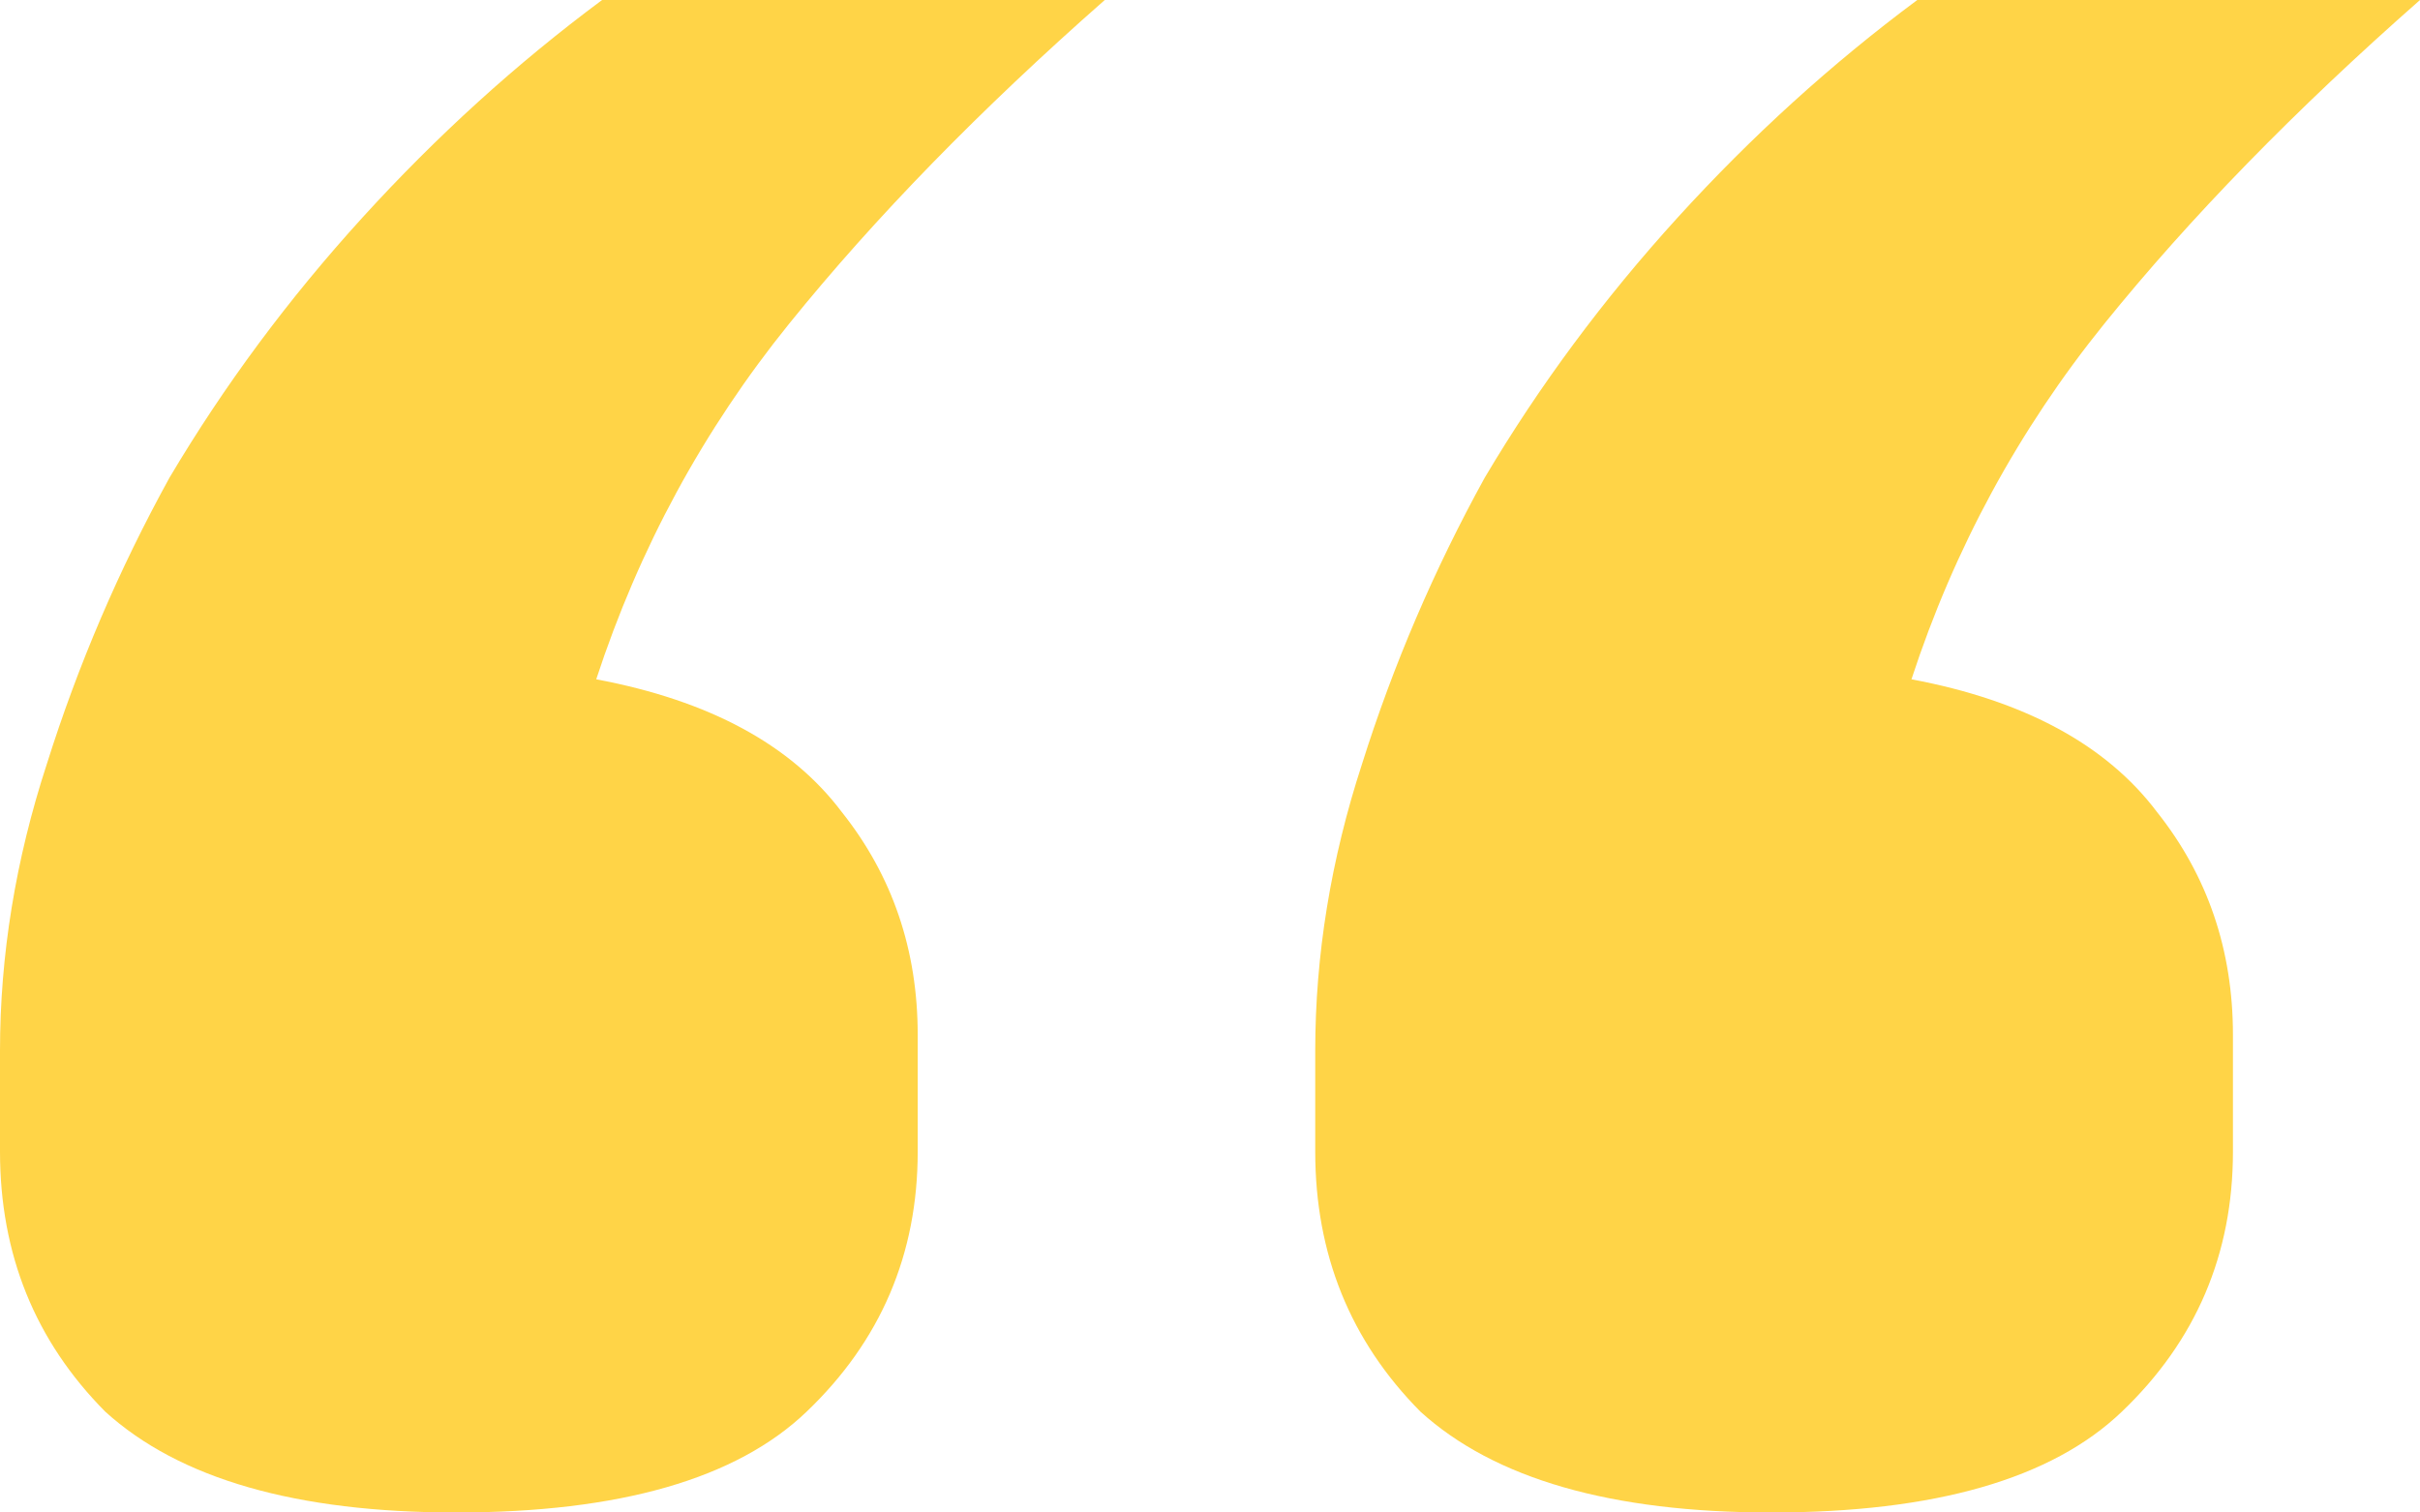 <svg width="64" height="40" viewBox="0 0 64 40" fill="none" xmlns="http://www.w3.org/2000/svg">
<path d="M12.058 40C7.833 40 4.741 39.111 2.783 37.333C0.928 35.462 0 33.17 0 30.456V27.79C0 25.263 0.412 22.737 1.237 20.21C2.061 17.591 3.143 15.064 4.483 12.632C5.926 10.199 7.626 7.906 9.585 5.754C11.543 3.602 13.655 1.684 15.923 0H29.217C25.919 2.901 23.137 5.754 20.87 8.561C18.602 11.368 16.902 14.503 15.768 17.965C18.757 18.526 20.921 19.696 22.261 21.474C23.601 23.158 24.27 25.123 24.27 27.368V30.456C24.27 33.17 23.291 35.462 21.333 37.333C19.478 39.111 16.387 40 12.058 40ZM46.841 40C42.615 40 39.523 39.111 37.565 37.333C35.71 35.462 34.783 33.17 34.783 30.456V27.79C34.783 25.263 35.195 22.737 36.019 20.21C36.844 17.591 37.926 15.064 39.266 12.632C40.709 10.199 42.409 7.906 44.367 5.754C46.325 3.602 48.438 1.684 50.705 0H64C60.702 2.901 57.919 5.754 55.652 8.561C53.385 11.368 51.684 14.503 50.551 17.965C53.539 18.526 55.704 19.696 57.044 21.474C58.383 23.158 59.053 25.123 59.053 27.368V30.456C59.053 33.17 58.074 35.462 56.116 37.333C54.261 39.111 51.169 40 46.841 40Z" fill="#FFD447"/>
</svg>
